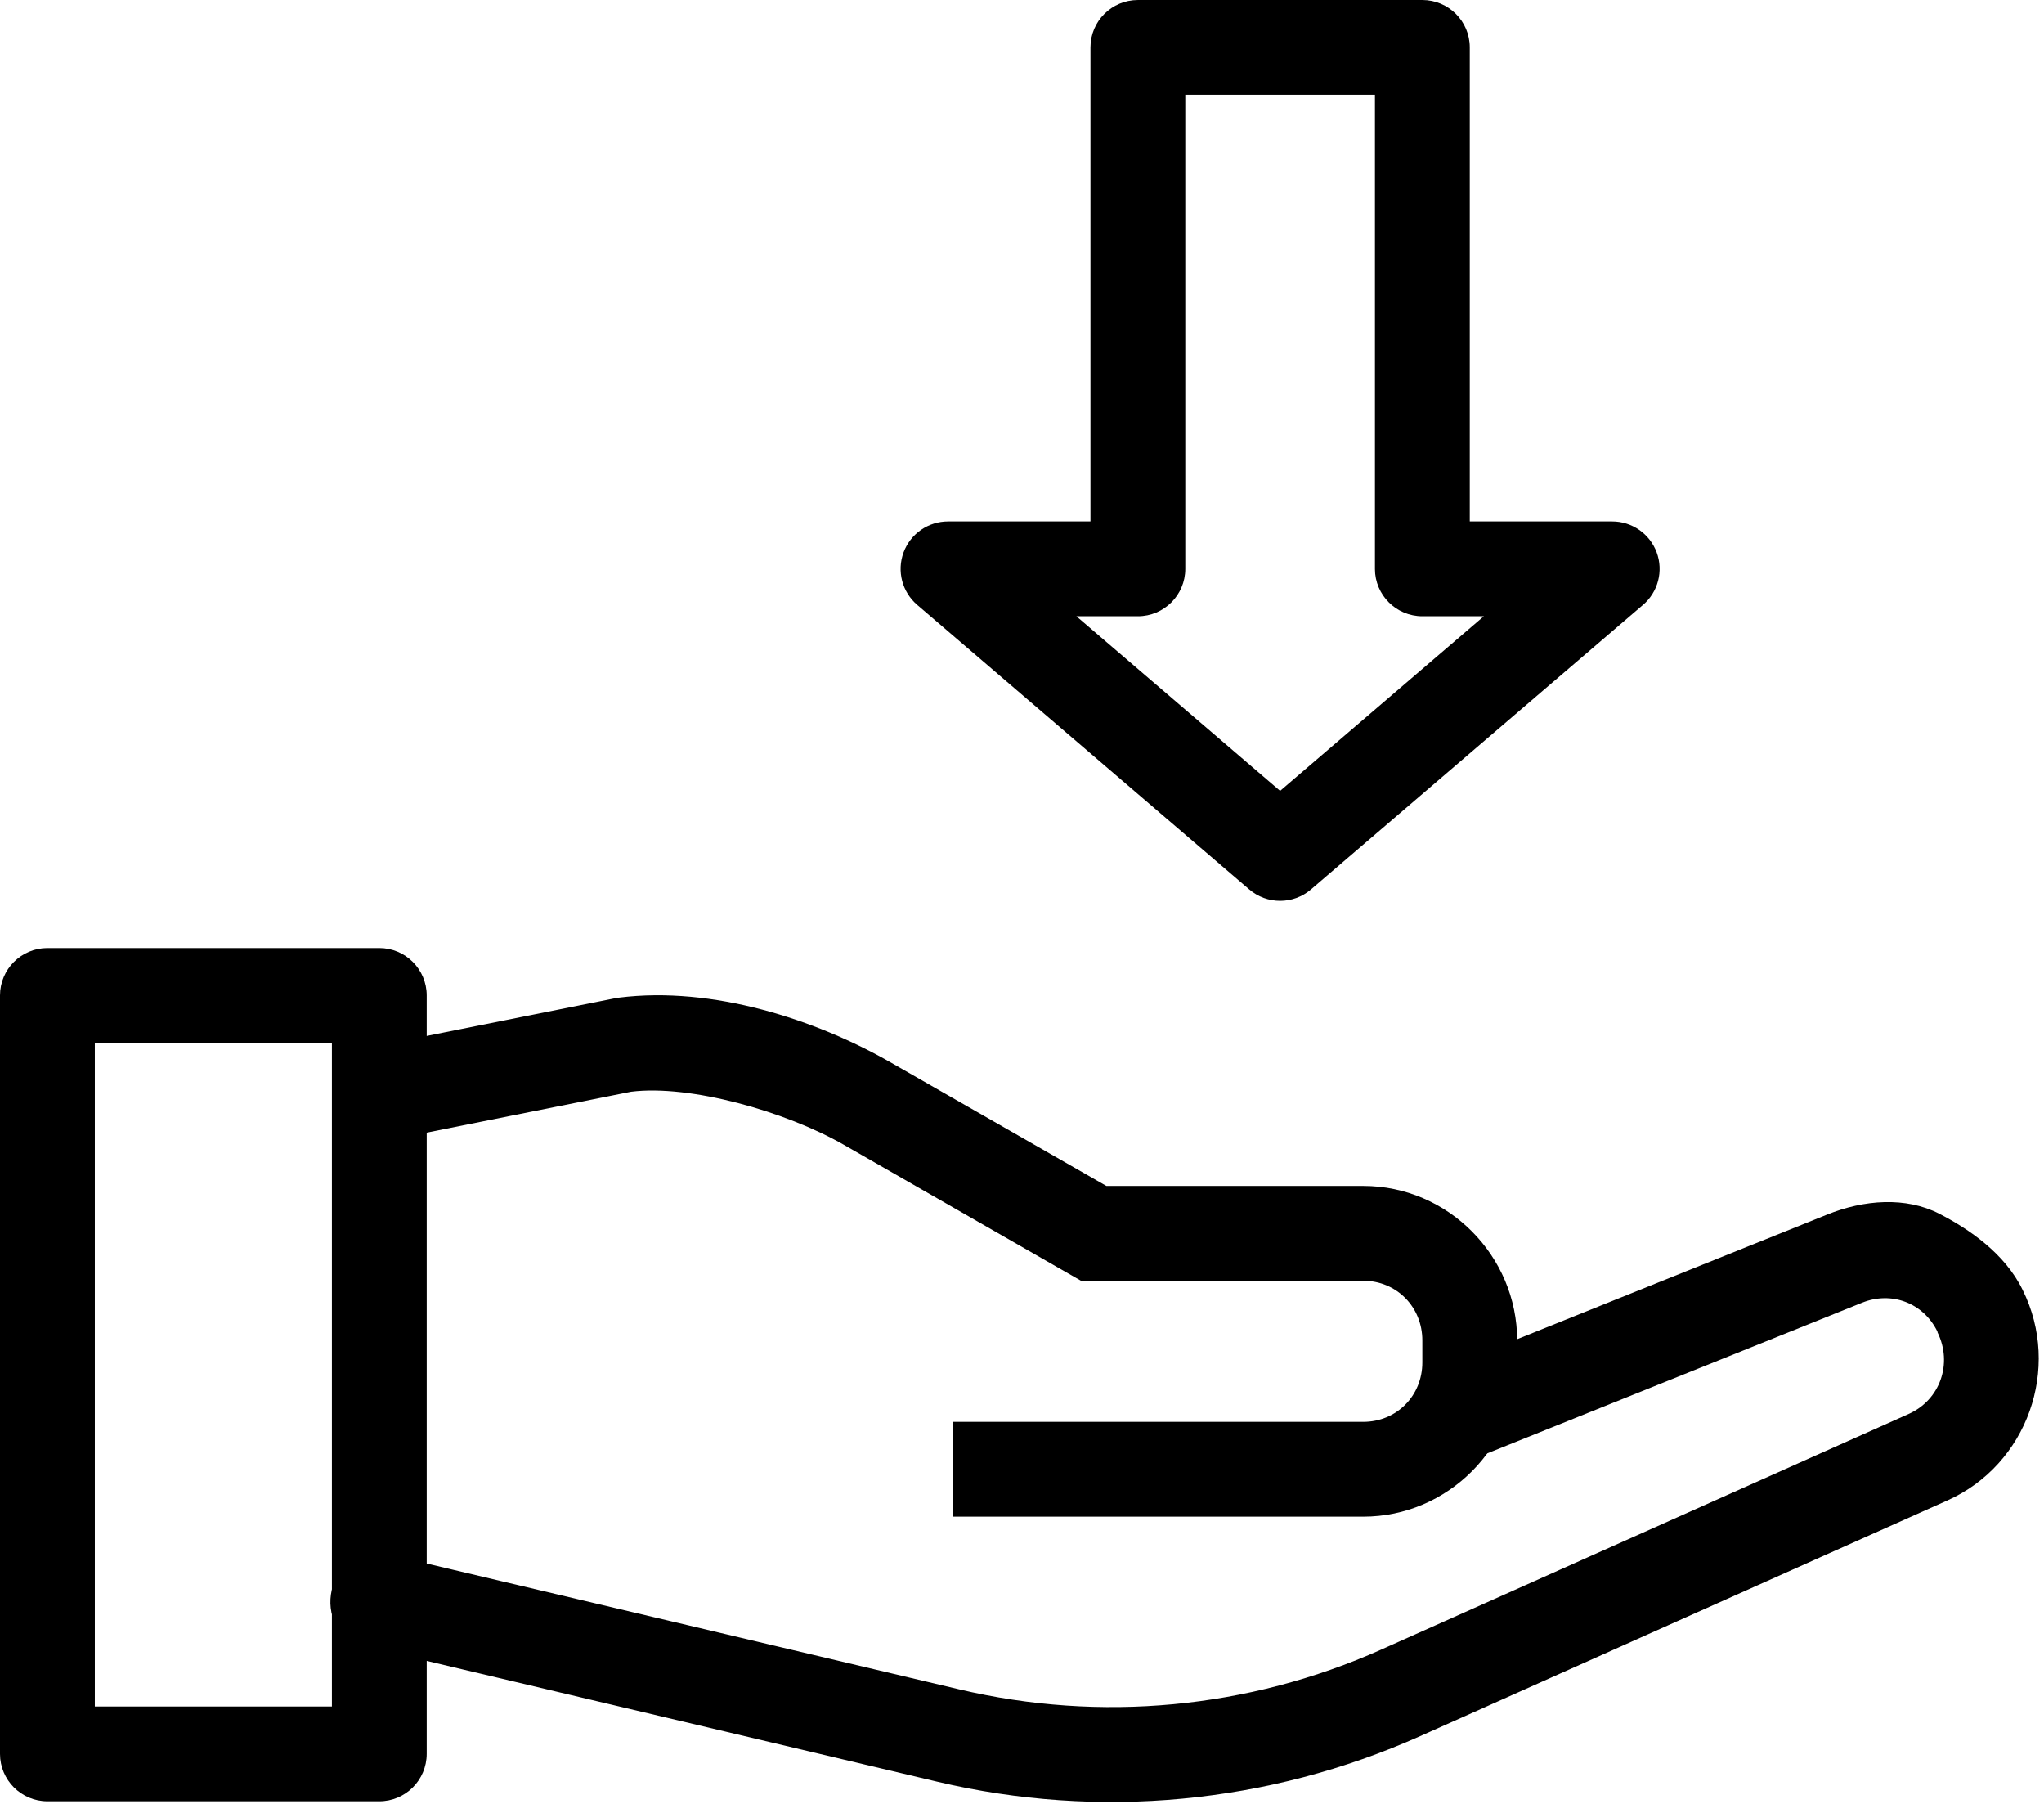 <svg width="150" height="133" viewBox="0 0 150 133" fill="none" xmlns="http://www.w3.org/2000/svg">
<path fill-rule="evenodd" clip-rule="evenodd" d="M45.435 73.212H45.298L27.833 76.703L29.193 83.523L46.318 80.099C50.649 79.563 57.651 81.541 61.934 83.998L79.33 93.969H100.043C102.477 93.969 104.379 95.881 104.379 98.344V99.961C104.379 102.425 102.477 104.321 100.043 104.321H69.91V111.277H100.043C106.251 111.277 111.338 106.169 111.338 99.961V98.344C111.338 92.136 106.251 87.013 100.043 87.013H81.192L65.386 77.965C59.879 74.807 52.302 72.336 45.434 73.196L45.435 73.212Z" fill="black"/>
<path fill-rule="evenodd" clip-rule="evenodd" d="M142.315 89.053C139.87 87.794 136.789 88.014 134.064 89.123L106.175 100.331C101.748 102.008 104.415 108.638 108.771 106.784L136.66 95.576C138.795 94.72 141.144 95.576 142.178 97.695L142.192 97.765C143.308 100.051 142.376 102.713 140.072 103.741L101.377 121.022C91.634 125.375 80.752 126.397 70.376 123.943L28.677 114.093C24.015 112.786 22.329 119.954 27.087 120.859L68.771 130.722C80.632 133.527 93.082 132.355 104.218 127.381L142.914 110.086C148.774 107.467 151.292 100.389 148.432 94.639C147.125 91.951 144.474 90.164 142.316 89.053L142.315 89.053Z" fill="black"/>
<path d="M3.48 69.558C1.558 69.558 0 71.116 0 73.036V128.682C0 130.603 1.558 132.161 3.48 132.161H27.835H27.834C29.757 132.161 31.314 130.603 31.314 128.682V73.036C31.314 71.116 29.757 69.558 27.834 69.558H3.479H3.48ZM6.959 76.514H24.356V125.206H6.959V76.514Z" fill="black"/>
<path fill-rule="evenodd" clip-rule="evenodd" d="M83.504 0.001C81.583 0.001 80.024 1.558 80.024 3.479V38.258H69.586C68.125 38.252 66.816 39.159 66.309 40.529C65.801 41.899 66.204 43.439 67.317 44.386L91.672 65.254V65.253C92.977 66.376 94.906 66.376 96.211 65.253L120.567 44.385V44.386C121.68 43.439 122.083 41.899 121.576 40.529C121.068 39.159 119.758 38.252 118.298 38.258H107.86V3.479C107.86 1.558 106.301 0 104.38 0H83.504L83.504 0.001ZM86.983 6.957H100.901V41.737H100.9C100.9 43.657 102.459 45.214 104.38 45.214H108.892L93.942 58.025L78.992 45.214H83.504C85.425 45.214 86.983 43.656 86.983 41.737L86.983 6.957Z" fill="black"/>
</svg>

